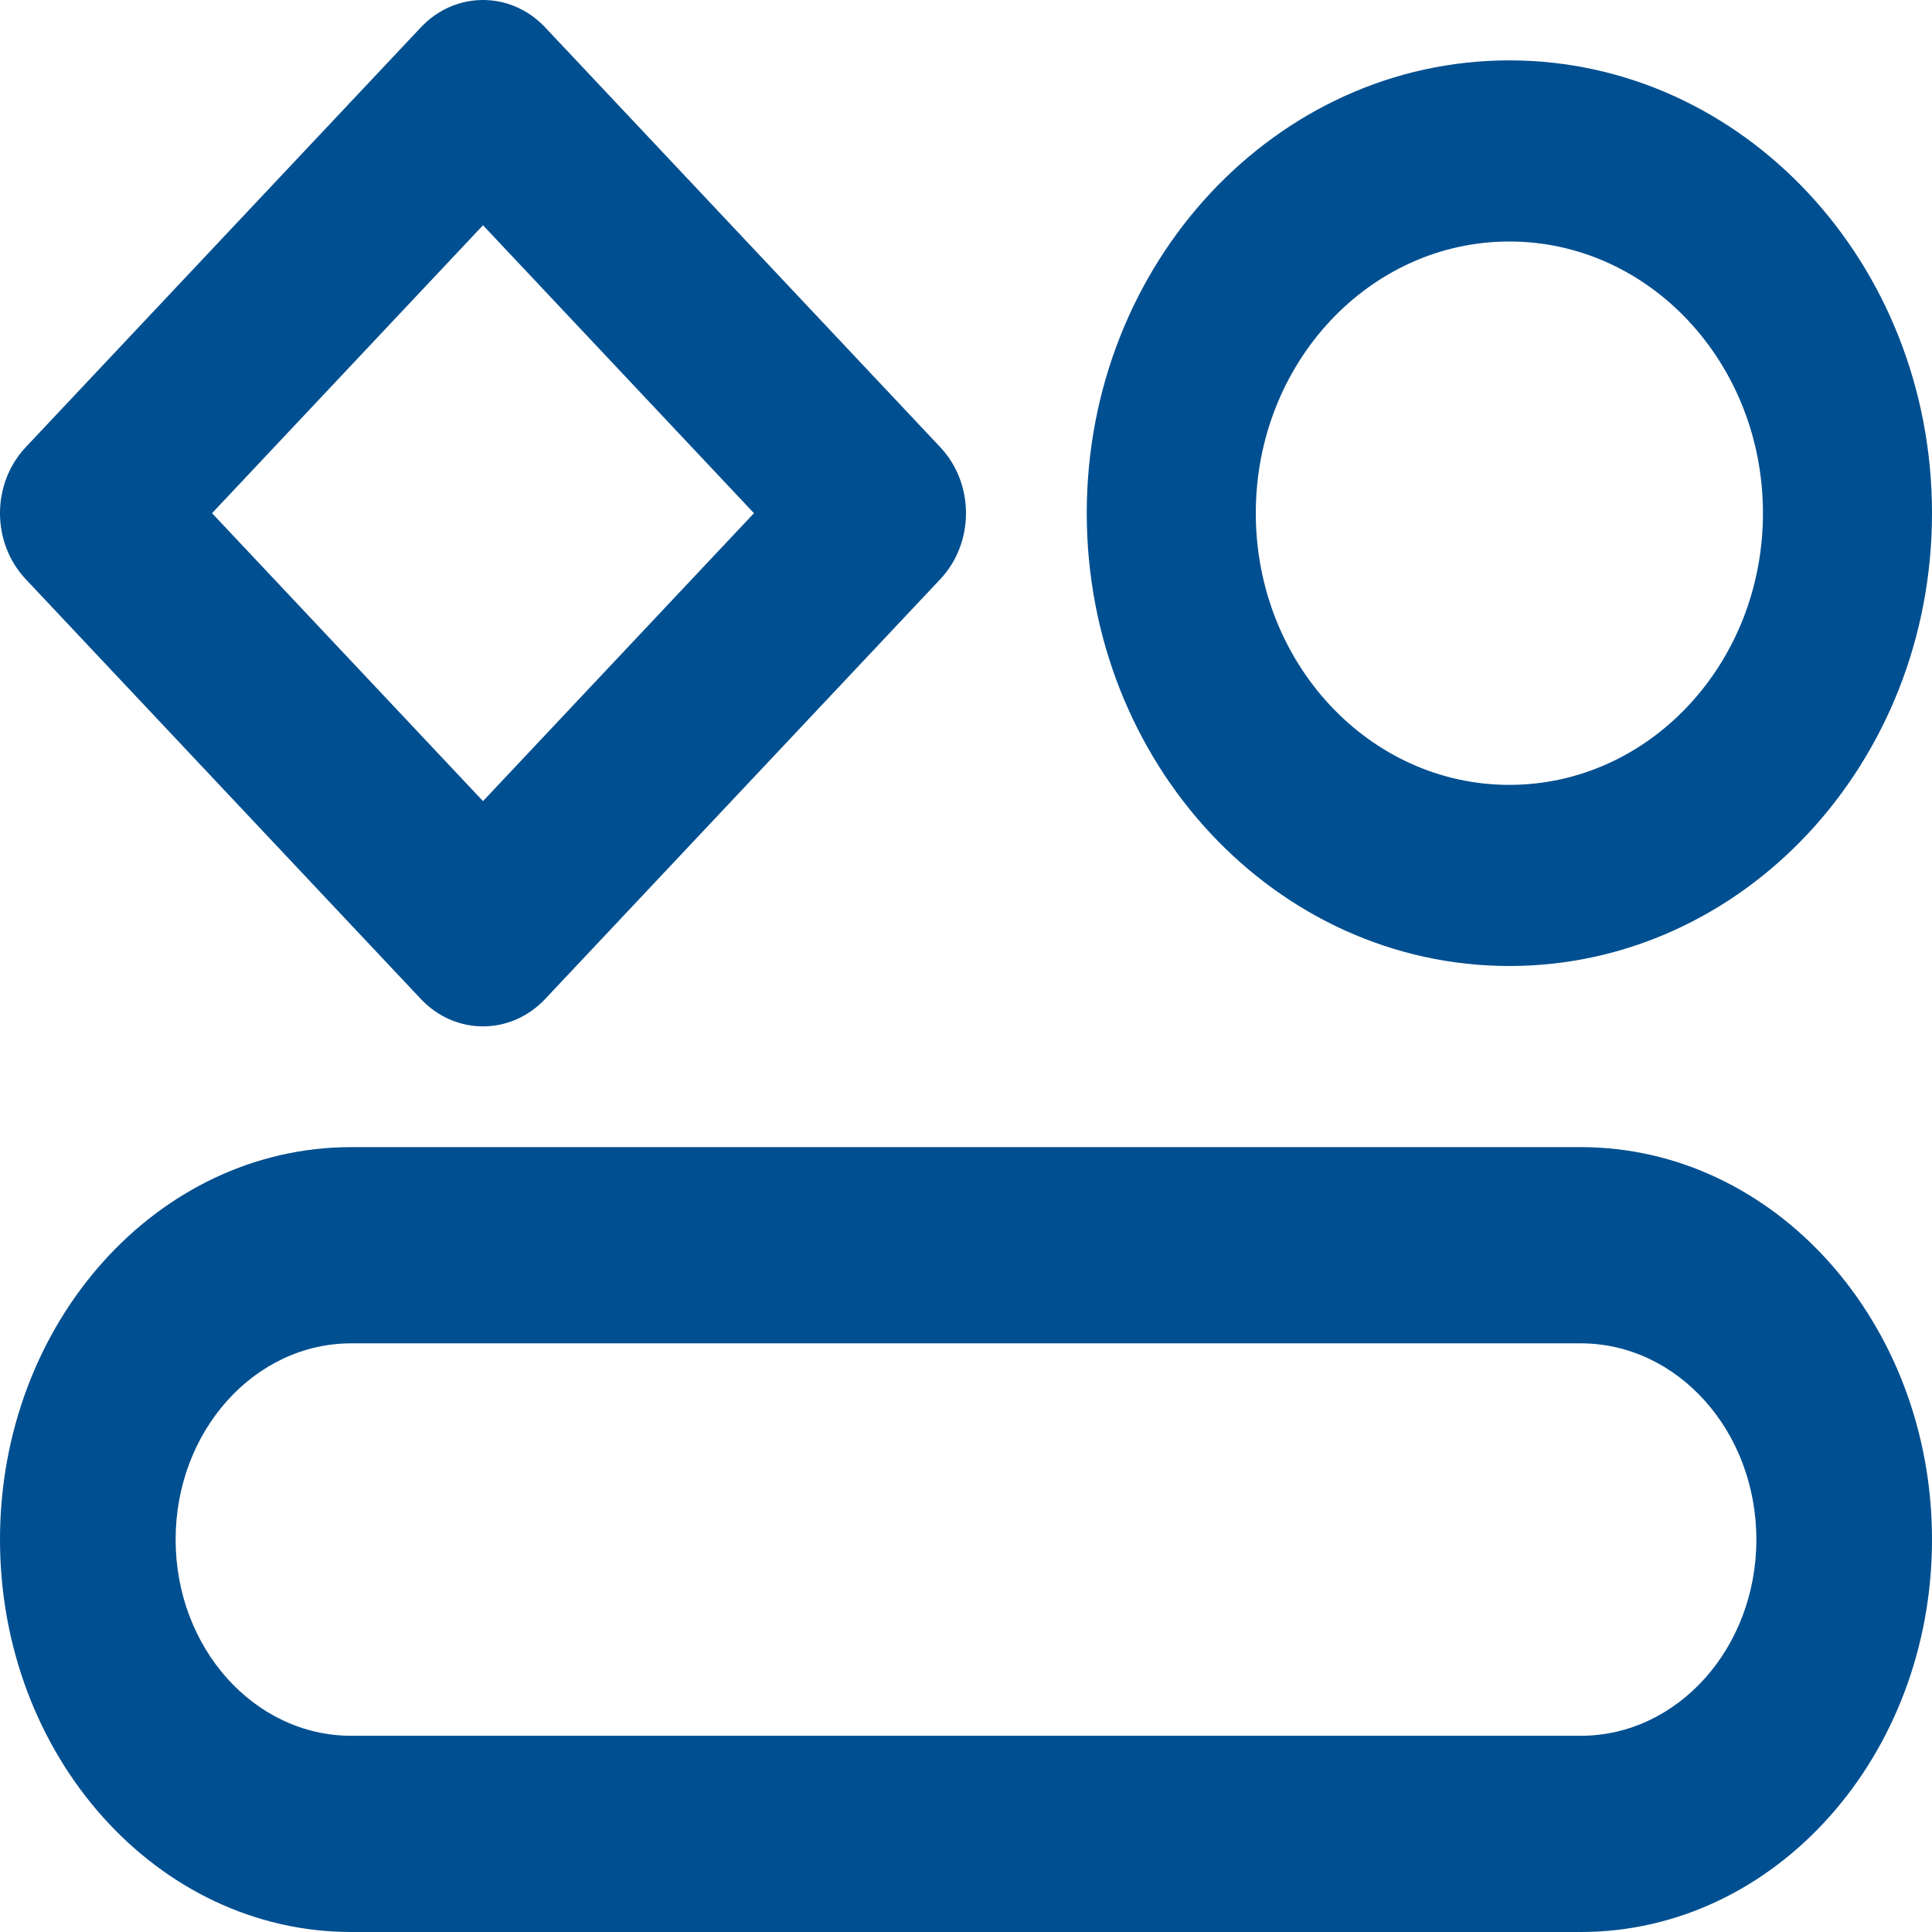 <svg width="32" height="32" viewBox="0 0 32 32" fill="none" xmlns="http://www.w3.org/2000/svg">
<path fill-rule="evenodd" clip-rule="evenodd" d="M5.818 22.25C4.212 22.25 2.909 23.705 2.909 25.5C2.909 27.295 4.212 28.75 5.818 28.75H26.182C27.788 28.75 29.091 27.295 29.091 25.5C29.091 23.705 27.788 22.25 26.182 22.25H5.818ZM0 25.5C0 21.91 2.605 19 5.818 19H26.182C29.395 19 32 21.91 32 25.5C32 29.09 29.395 32 26.182 32H5.818C2.605 32 0 29.09 0 25.5Z" fill="#004F90"/>
<path fill-rule="evenodd" clip-rule="evenodd" d="M25 4C22.68 4 20.8 6.015 20.8 8.5C20.8 10.985 22.68 13 25 13C27.32 13 29.2 10.985 29.2 8.5C29.2 6.015 27.32 4 25 4ZM18 8.5C18 4.358 21.134 1 25 1C28.866 1 32 4.358 32 8.5C32 12.642 28.866 16 25 16C21.134 16 18 12.642 18 8.5Z" fill="#004F90"/>
<path fill-rule="evenodd" clip-rule="evenodd" d="M6.971 0.453C7.54 -0.151 8.46 -0.151 9.029 0.453L15.574 7.407C16.142 8.011 16.142 8.989 15.574 9.593L9.029 16.547C8.46 17.151 7.54 17.151 6.971 16.547L0.426 9.593C-0.142 8.989 -0.142 8.011 0.426 7.407L6.971 0.453ZM3.512 8.5L8 13.269L12.488 8.5L8 3.731L3.512 8.5Z" fill="#004F90"/>
</svg>
